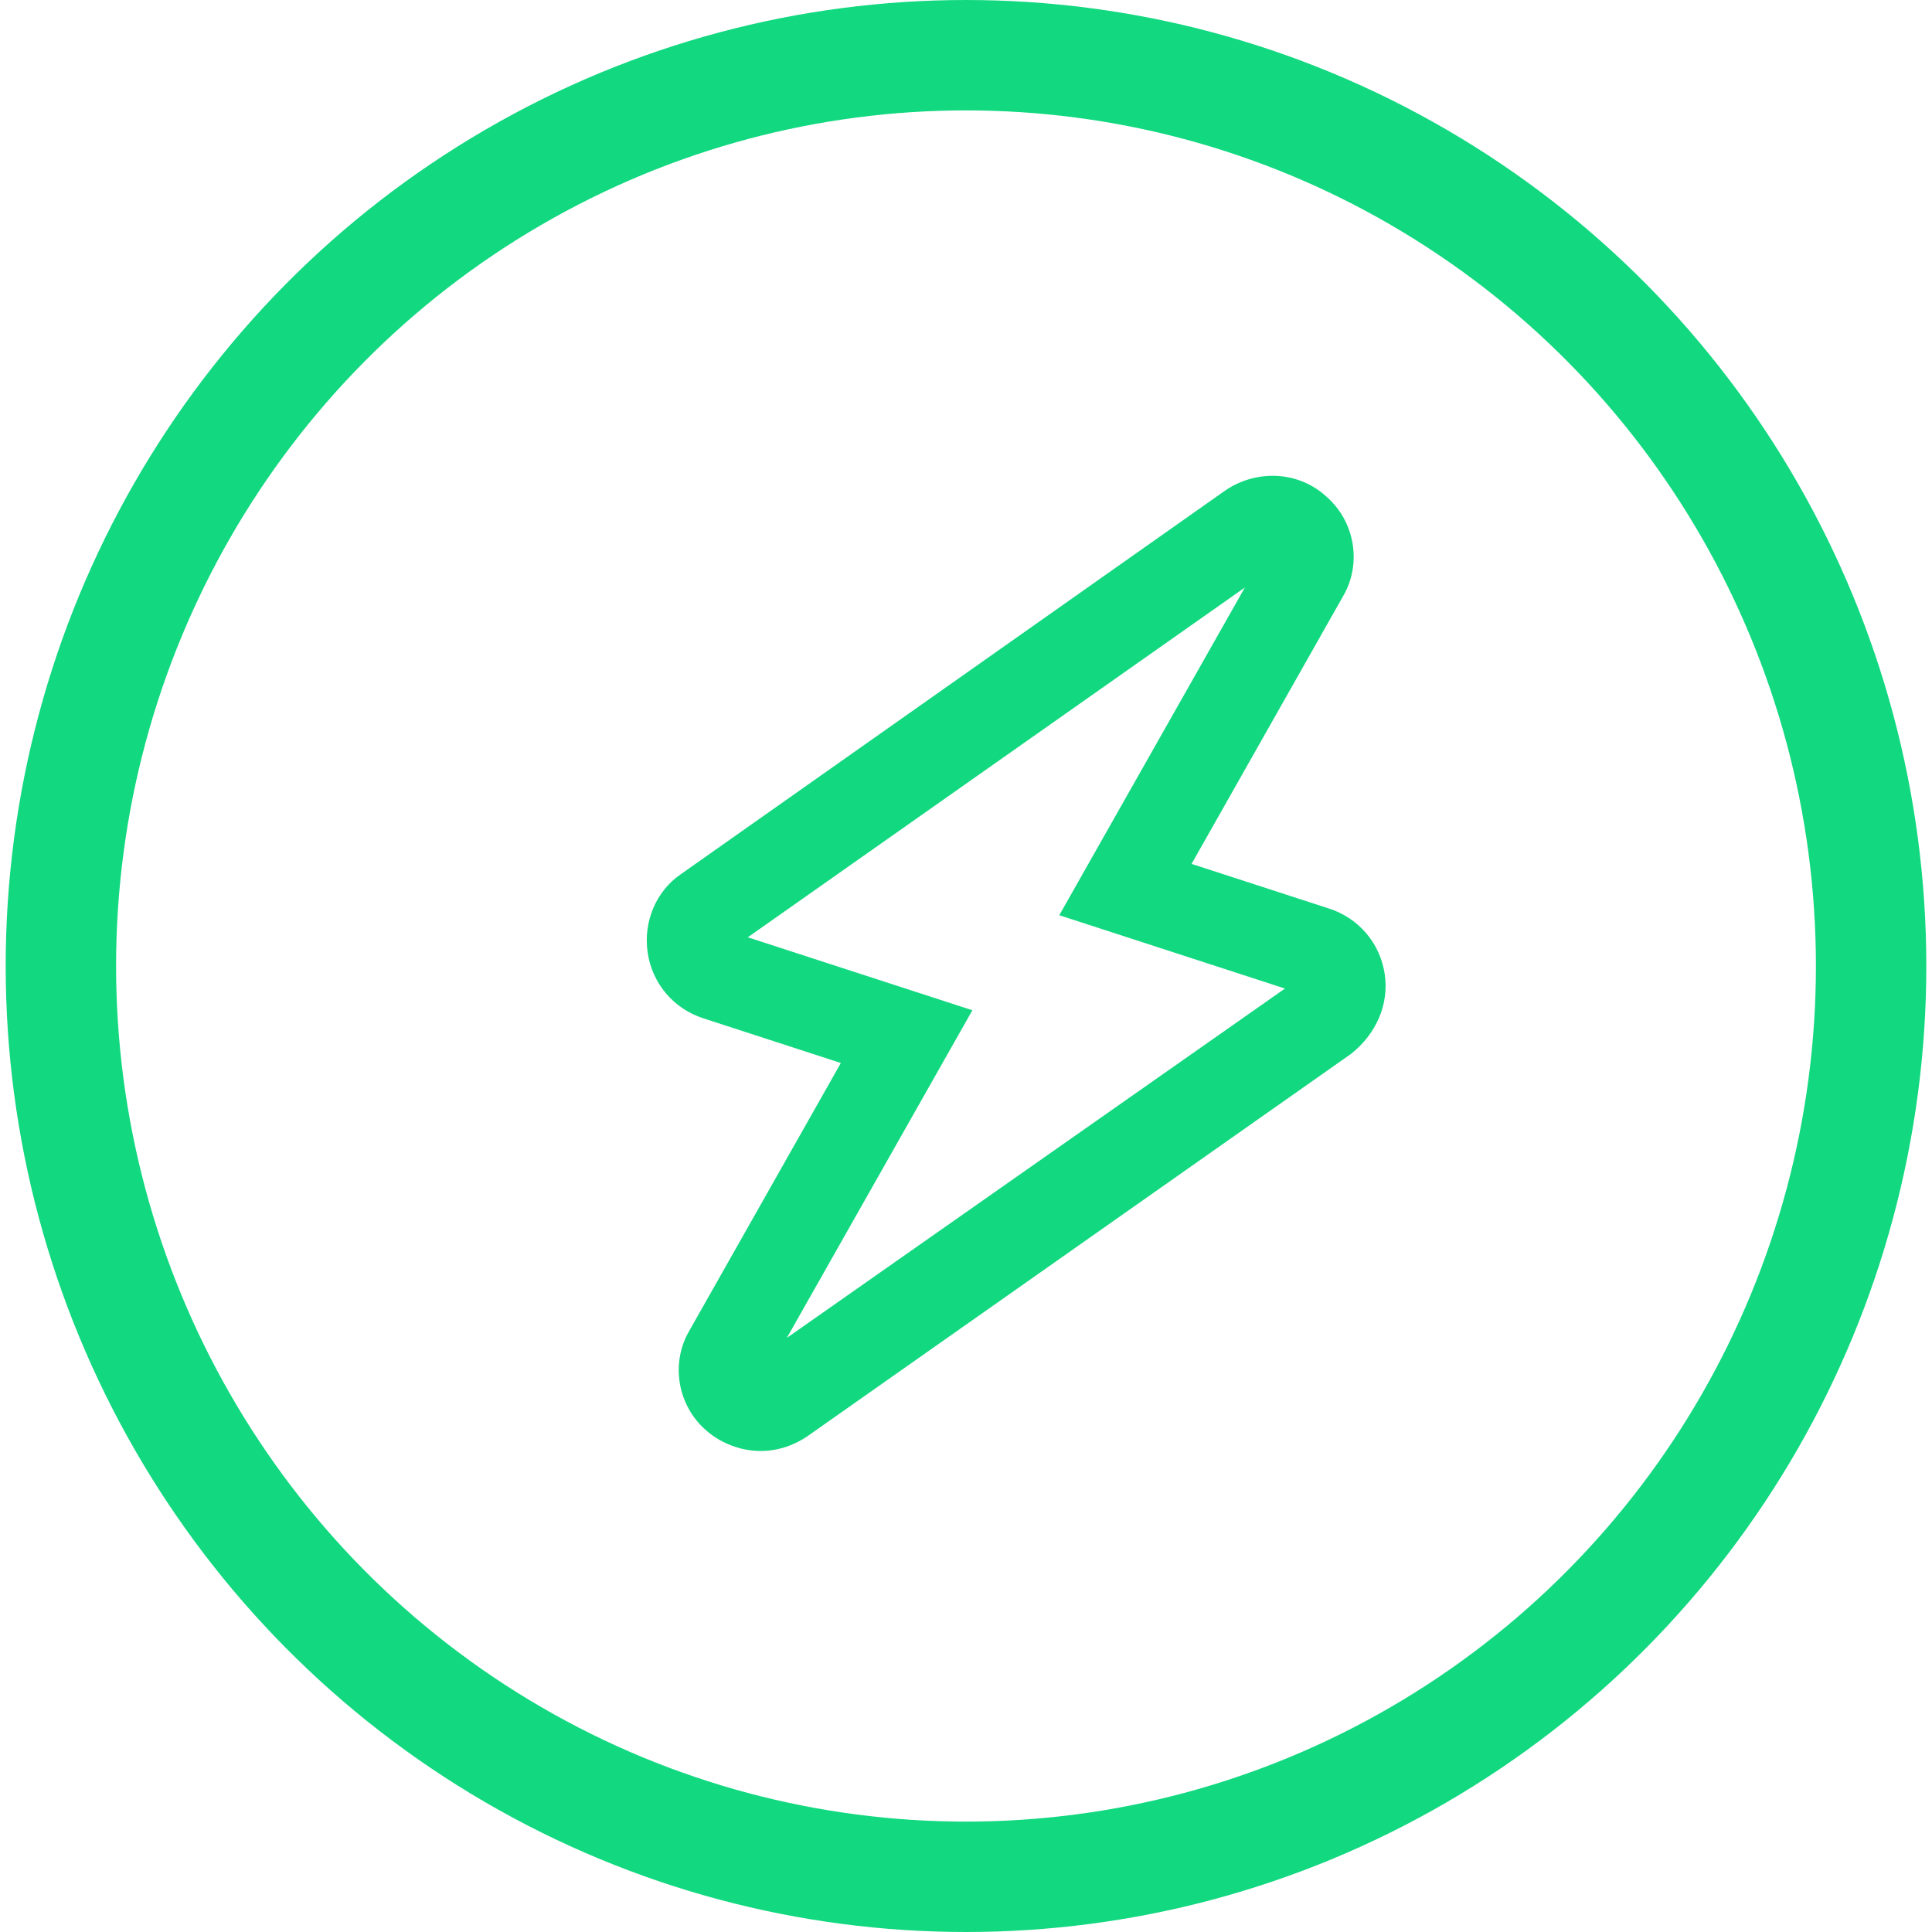 <?xml version="1.0" encoding="UTF-8"?>
<svg width="35px" height="35px" viewBox="0 0 35 35" version="1.1" xmlns="http://www.w3.org/2000/svg" xmlns:xlink="http://www.w3.org/1999/xlink">
    <!-- Generator: Sketch 47.1 (45422) - http://www.bohemiancoding.com/sketch -->
    <title>Artboard 2</title>
    <desc>Created with Sketch.</desc>
    <defs></defs>
    <g id="Page-1" stroke="none" stroke-width="1" fill="none" fill-rule="evenodd">
        <g id="Artboard-2">
            <g id="Group-Copy">
                <ellipse id="Oval-2-Copy-2" stroke="#12D880" stroke-width="2" cx="17.5" cy="17.5" rx="16.397" ry="16.5"></ellipse>
                <path d="M24.817,15.568 C24.566,15.069 24.062,14.756 23.496,14.756 L20.875,14.756 L21.986,9.3 C22.133,8.634 21.777,7.947 21.148,7.676 C20.518,7.384 19.784,7.593 19.365,8.134 L12.13,17.797 C11.795,18.234 11.753,18.838 12.005,19.338 C12.256,19.837 12.76,20.15 13.326,20.15 L15.947,20.15 L14.836,25.606 C14.689,26.272 15.045,26.959 15.674,27.23 C15.863,27.314 16.073,27.355 16.282,27.355 C16.744,27.355 17.163,27.147 17.457,26.772 L24.691,17.13 C25.006,16.651 25.069,16.068 24.817,15.568 Z M16.555,25.189 L17.918,18.505 L13.64,18.505 L20.246,9.696 L18.883,16.381 L23.182,16.381 L16.555,25.189 Z" id="Shape-Copy" fill="#12D880" fill-rule="nonzero" transform="translate(18.408, 17.449) rotate(18) translate(-18.408, -17.449) "></path>
            </g>
        </g>
    </g>
</svg>